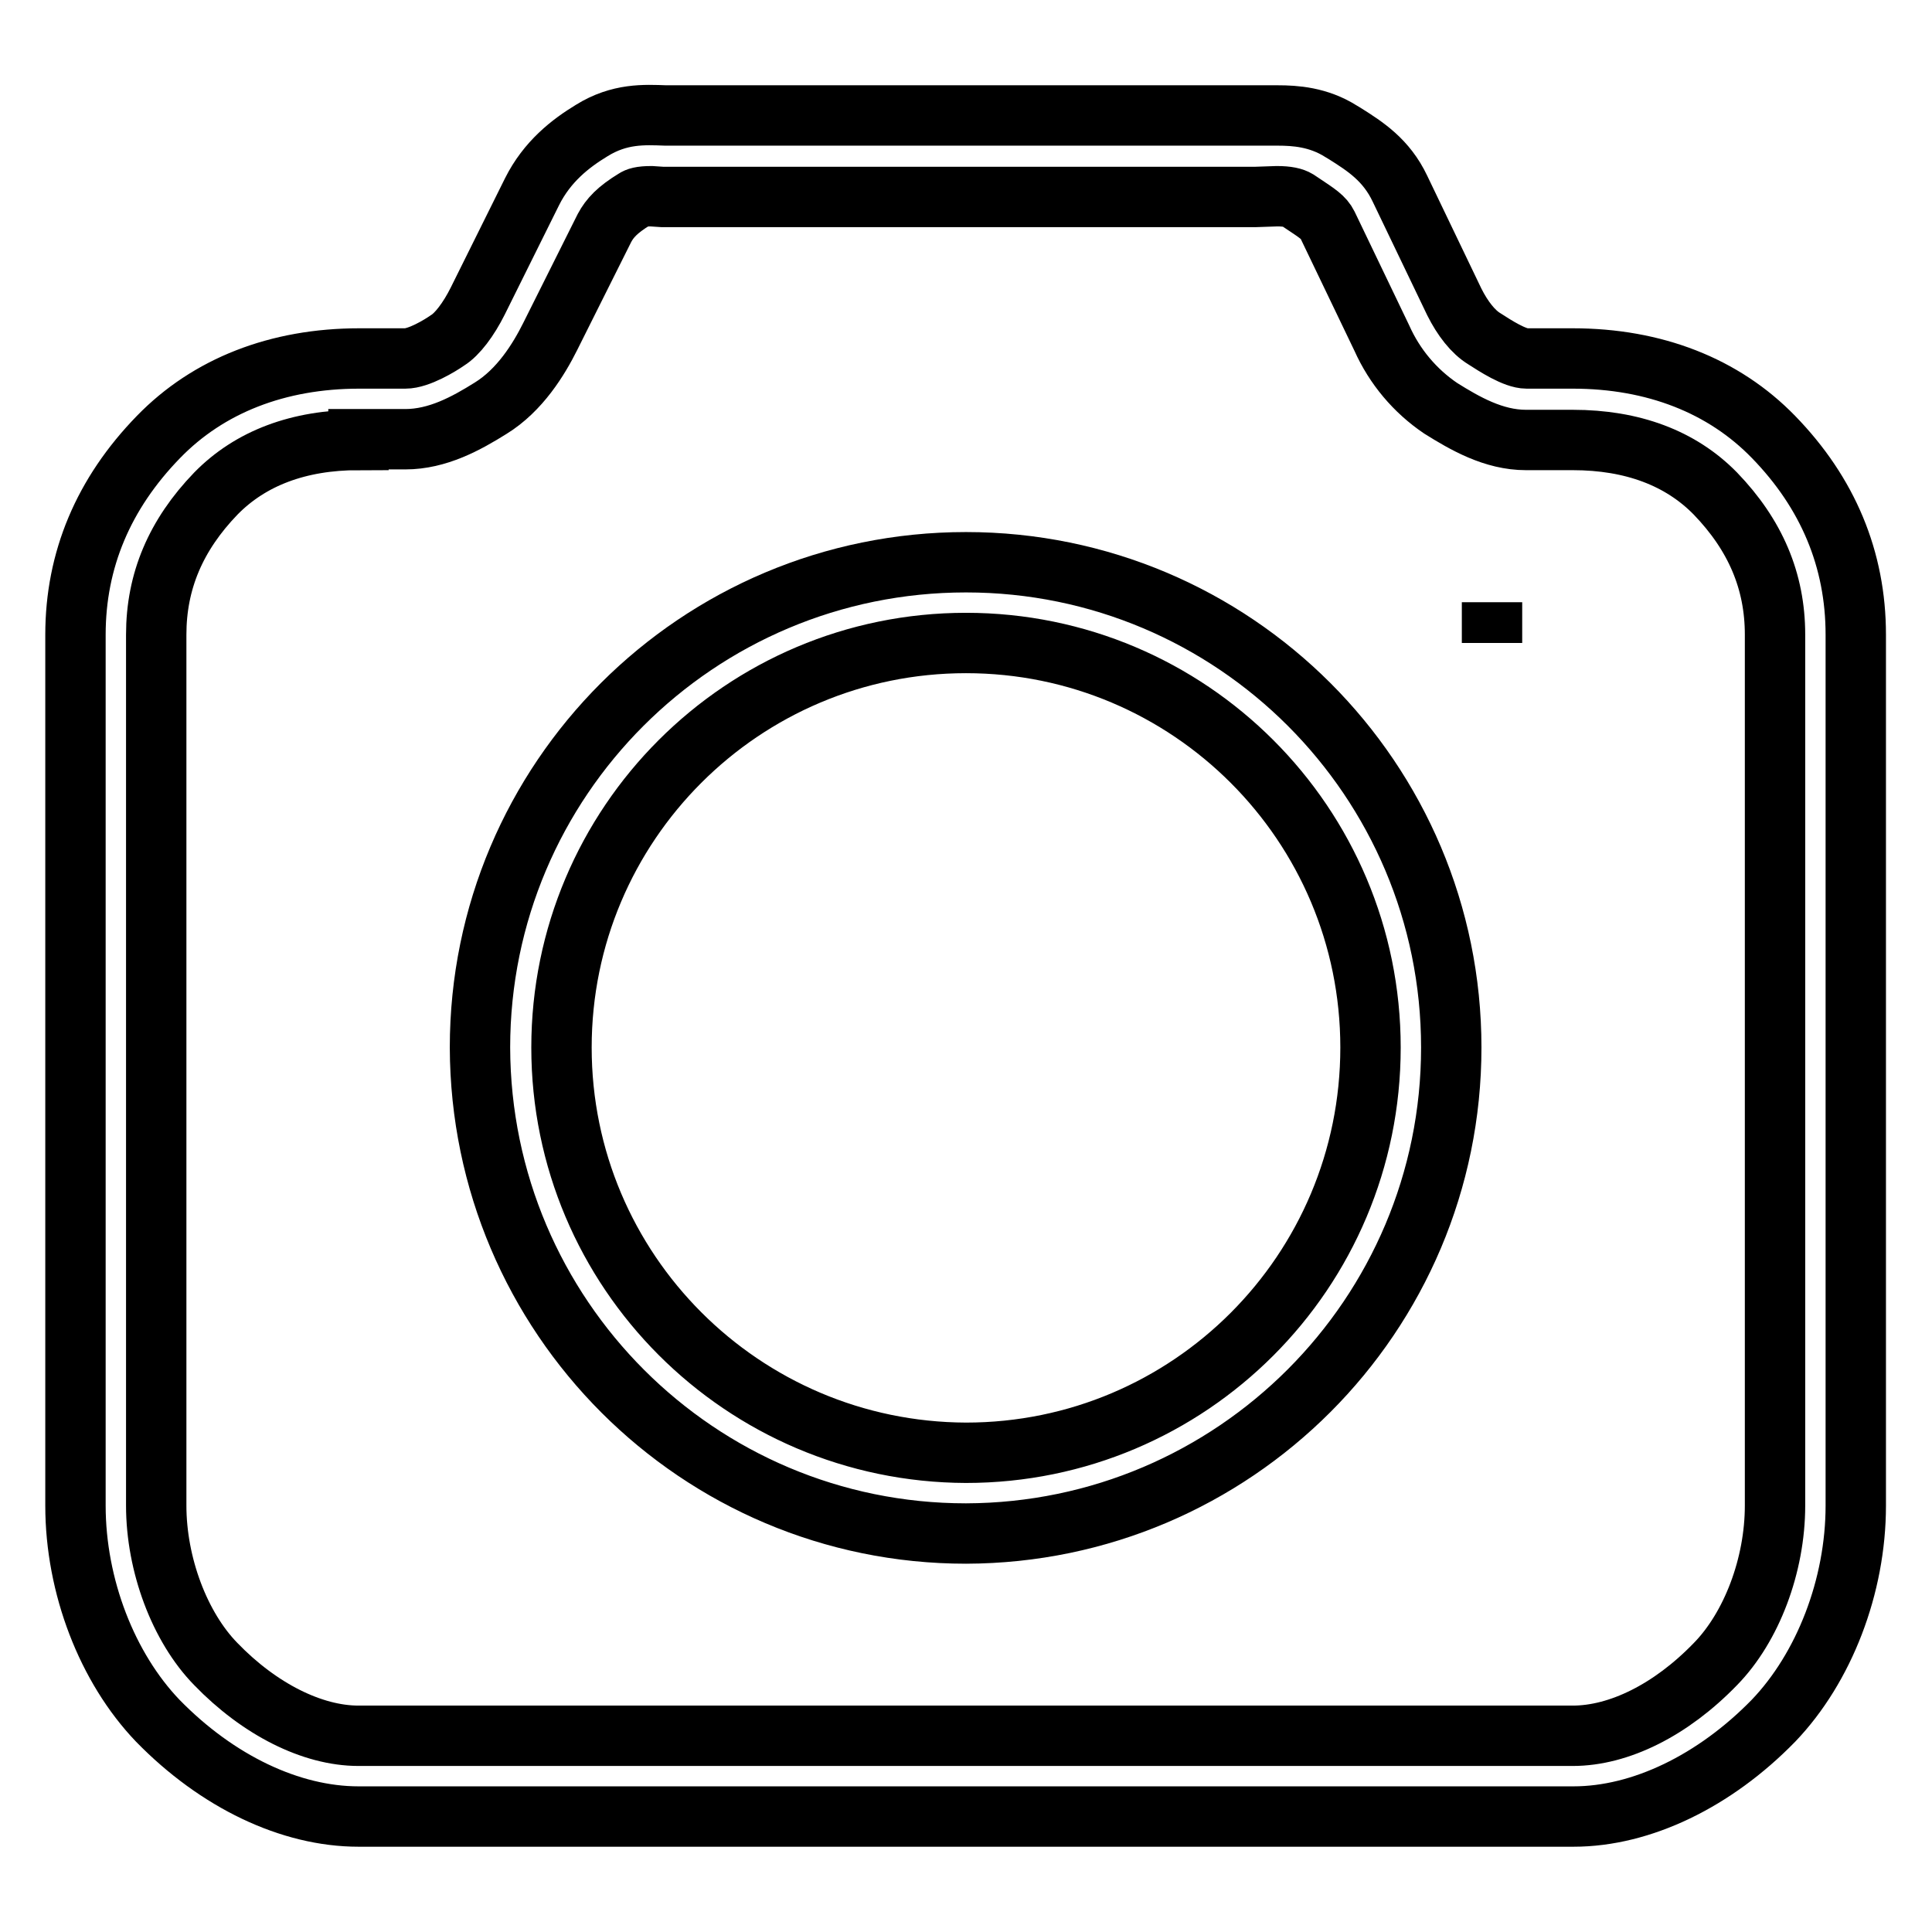 <?xml version="1.0" encoding="utf-8"?>
<!-- Svg Vector Icons : http://www.onlinewebfonts.com/icon -->
<!DOCTYPE svg PUBLIC "-//W3C//DTD SVG 1.1//EN" "http://www.w3.org/Graphics/SVG/1.1/DTD/svg11.dtd">
<svg version="1.1" xmlns="http://www.w3.org/2000/svg" xmlns:xlink="http://www.w3.org/1999/xlink" x="0px" y="0px" viewBox="0 0 256 256" enable-background="new 0 0 256 256" xml:space="preserve">
<g> <path stroke-width="8" fill-opacity="0" stroke="#000000"  d="M208.5,240.7H47.5c-9,0-18.7-4.6-26.6-12.7c-6.7-7-10.9-17.8-10.9-28.5V84.1c0-9.9,3.7-18.7,11-26.2 c6.6-6.8,15.8-10.4,26.6-10.4h6.1c1.8,0,4.6-1.7,5.6-2.4c1.3-0.8,2.8-2.8,4-5.2l7.2-14.5c2-4,5.1-6.4,7.9-8.1c3.7-2.3,7-2.1,9.8-2 l1.5,0l79.6,0c2.3,0,5.4,0.2,8.4,2.1l0.5,0.3c2.7,1.7,5.5,3.5,7.3,7.3l7.2,15c1.1,2.2,2.5,4,4,4.9c1.4,0.9,4,2.6,5.6,2.6h6.1 c10.8,0,20,3.6,26.6,10.4c7.2,7.4,10.9,16.2,10.9,26.2v115.4c0,10.7-4.2,21.5-10.9,28.5C227.2,236,217.5,240.7,208.5,240.7 L208.5,240.7z M47.5,58.3c-7.9,0-14.3,2.4-18.9,7.1c-5.3,5.5-7.9,11.6-7.9,18.7v115.4c0,7.8,3.1,16.1,7.9,21 c5.8,6,12.8,9.5,18.9,9.5h160.9c6.1,0,13-3.4,18.9-9.5c4.8-4.9,7.9-13.1,7.9-21V84.1c0-7.1-2.6-13.2-7.9-18.7 c-4.6-4.7-11-7.1-18.9-7.1h-6.2c-4.3,0-8.1-2.2-11.3-4.2c-3.4-2.3-6.1-5.5-7.8-9.3l-7.2-15c-0.5-1-1.3-1.5-3.4-2.9l-0.6-0.4 c-0.5-0.3-1.3-0.5-2.7-0.5l-2.9,0.1H89.7l-1.9,0l-1.5-0.1c-1.4,0-1.9,0.2-2.2,0.4c-2.3,1.4-3.3,2.5-4,3.8l-7.2,14.4 c-1.5,3-4,7.1-7.9,9.5c-3.2,2-7,4.1-11.3,4.1H47.5z"/> <path stroke-width="8" fill-opacity="0" stroke="#000000"  d="M128,203.2c-35.5,0-64.3-28.8-64.4-64.4c0-35.5,28.8-64.3,64.4-64.3c35.5,0,64.3,28.8,64.3,64.3 C192.3,174.3,163.5,203.1,128,203.2z M128,85.2c-29.6,0-53.6,24-53.6,53.6c0,29.6,24,53.6,53.6,53.7c29.6,0,53.6-24,53.6-53.7 C181.6,109.2,157.6,85.2,128,85.2z M197.7,90.5L197.7,90.5z M197.7,79.8v5.4V79.8z M197.7,90.5L197.7,90.5z M197.7,79.8v5.4V79.8z" /></g>
</svg>
